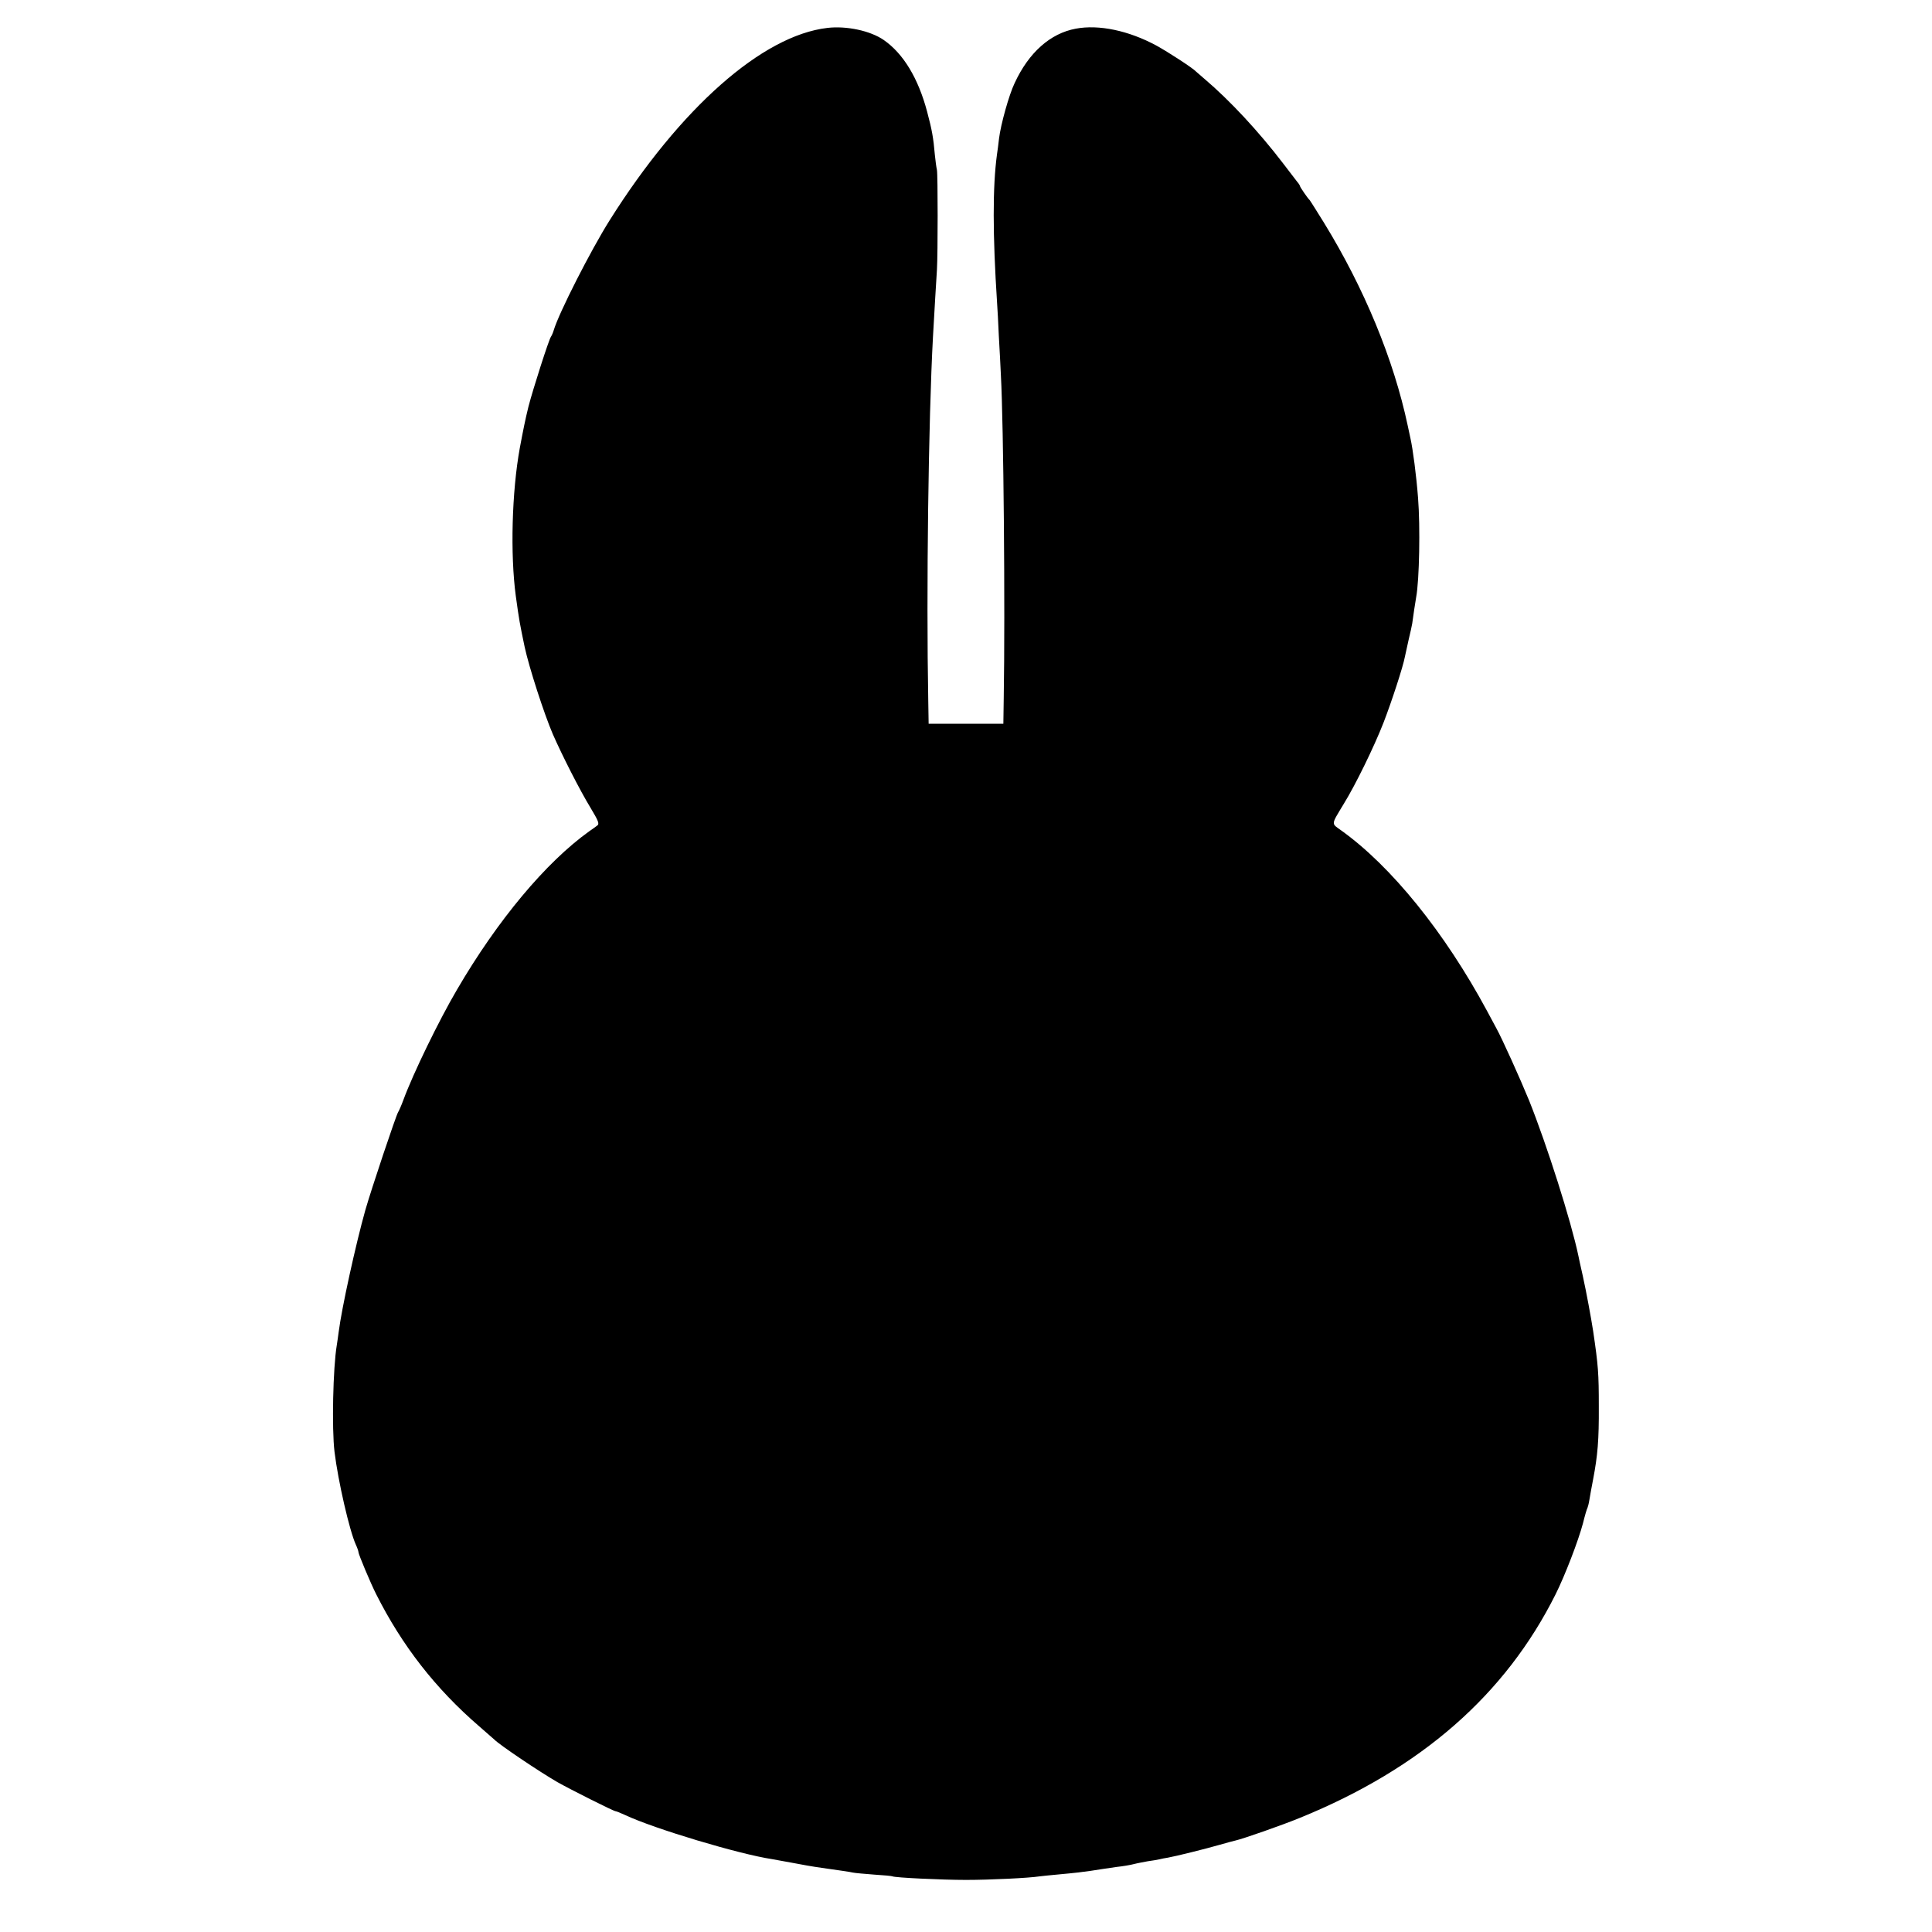 <?xml version="1.0" standalone="no"?>
<!DOCTYPE svg PUBLIC "-//W3C//DTD SVG 20010904//EN"
 "http://www.w3.org/TR/2001/REC-SVG-20010904/DTD/svg10.dtd">
<svg version="1.0" xmlns="http://www.w3.org/2000/svg"
 width="1024pt" height="1024pt" viewBox="0 0 1024 1024"
 preserveAspectRatio="xMidYMid meet">
<g transform="translate(0,1024) scale(0.1,-0.1)"
fill="#000000" stroke="none">
<path d="M4385 10092 c-344 -40 -779 -424 -1154 -1020 -100 -159 -269 -491
-296 -582 -4 -14 -11 -29 -15 -35 -11 -15 -95 -277 -119 -370 -17 -69 -27
-119 -46 -220 -42 -231 -51 -563 -21 -785 18 -131 21 -145 47 -270 24 -110
103 -354 149 -461 50 -114 142 -295 199 -389 44 -73 49 -87 36 -96 -8 -6 -27
-20 -42 -30 -230 -165 -485 -470 -700 -838 -96 -163 -234 -447 -285 -586 -11
-30 -24 -59 -28 -65 -10 -14 -143 -411 -174 -520 -50 -178 -125 -518 -141
-645 -3 -25 -8 -56 -10 -70 -20 -119 -27 -442 -12 -565 19 -156 79 -417 113
-492 8 -17 14 -35 14 -40 0 -11 64 -164 94 -223 137 -272 314 -500 546 -700
41 -36 77 -67 80 -70 27 -28 238 -170 335 -226 69 -39 298 -154 308 -154 4 0
26 -9 50 -20 155 -73 606 -208 780 -234 21 -4 71 -13 110 -20 40 -8 108 -20
152 -26 105 -15 135 -19 165 -25 14 -3 65 -7 115 -11 49 -3 92 -7 95 -9 11 -7
263 -19 390 -19 125 0 335 10 391 19 13 2 58 6 99 10 41 4 86 8 100 10 14 2
45 6 70 9 25 4 54 8 65 10 11 2 45 7 75 11 30 3 71 10 90 15 19 5 53 11 74 15
21 3 48 7 60 10 12 3 32 7 46 9 40 7 198 46 274 68 38 11 76 21 85 23 40 9
246 81 341 120 643 262 1089 653 1355 1185 49 98 120 282 145 376 10 41 21 78
24 82 2 4 7 23 10 42 3 19 12 69 20 110 24 126 31 208 30 385 0 176 -3 217
-30 400 -11 71 -36 207 -55 293 -12 52 -22 99 -23 105 -39 186 -167 588 -261
823 -47 115 -143 328 -174 384 -4 8 -27 50 -50 93 -223 414 -507 766 -773 956
-53 38 -54 27 14 140 62 100 162 305 211 431 43 111 104 298 113 348 3 13 12
54 20 91 9 36 17 75 19 86 4 32 17 118 21 140 17 92 22 374 10 525 -9 120 -28
262 -40 315 -1 6 -8 37 -15 70 -74 349 -230 727 -444 1075 -39 63 -73 117 -76
120 -10 9 -51 69 -51 74 0 3 -7 14 -15 23 -8 10 -40 52 -72 94 -132 173 -286
338 -418 450 -22 19 -42 36 -45 39 -17 19 -147 103 -210 138 -148 80 -306 113
-428 90 -135 -25 -249 -126 -324 -288 -30 -62 -74 -220 -83 -295 -3 -27 -8
-66 -11 -85 -23 -171 -23 -421 1 -790 2 -25 6 -101 9 -170 4 -69 9 -163 11
-210 14 -255 23 -1241 15 -1711 l-2 -135 -198 0 -198 0 -2 120 c-11 580 1
1492 25 1931 8 138 17 298 21 355 5 86 5 502 0 529 -3 13 -8 49 -11 80 -8 92
-15 131 -41 229 -47 177 -126 308 -230 380 -71 49 -197 76 -299 64z"/>
</g>
</svg>

